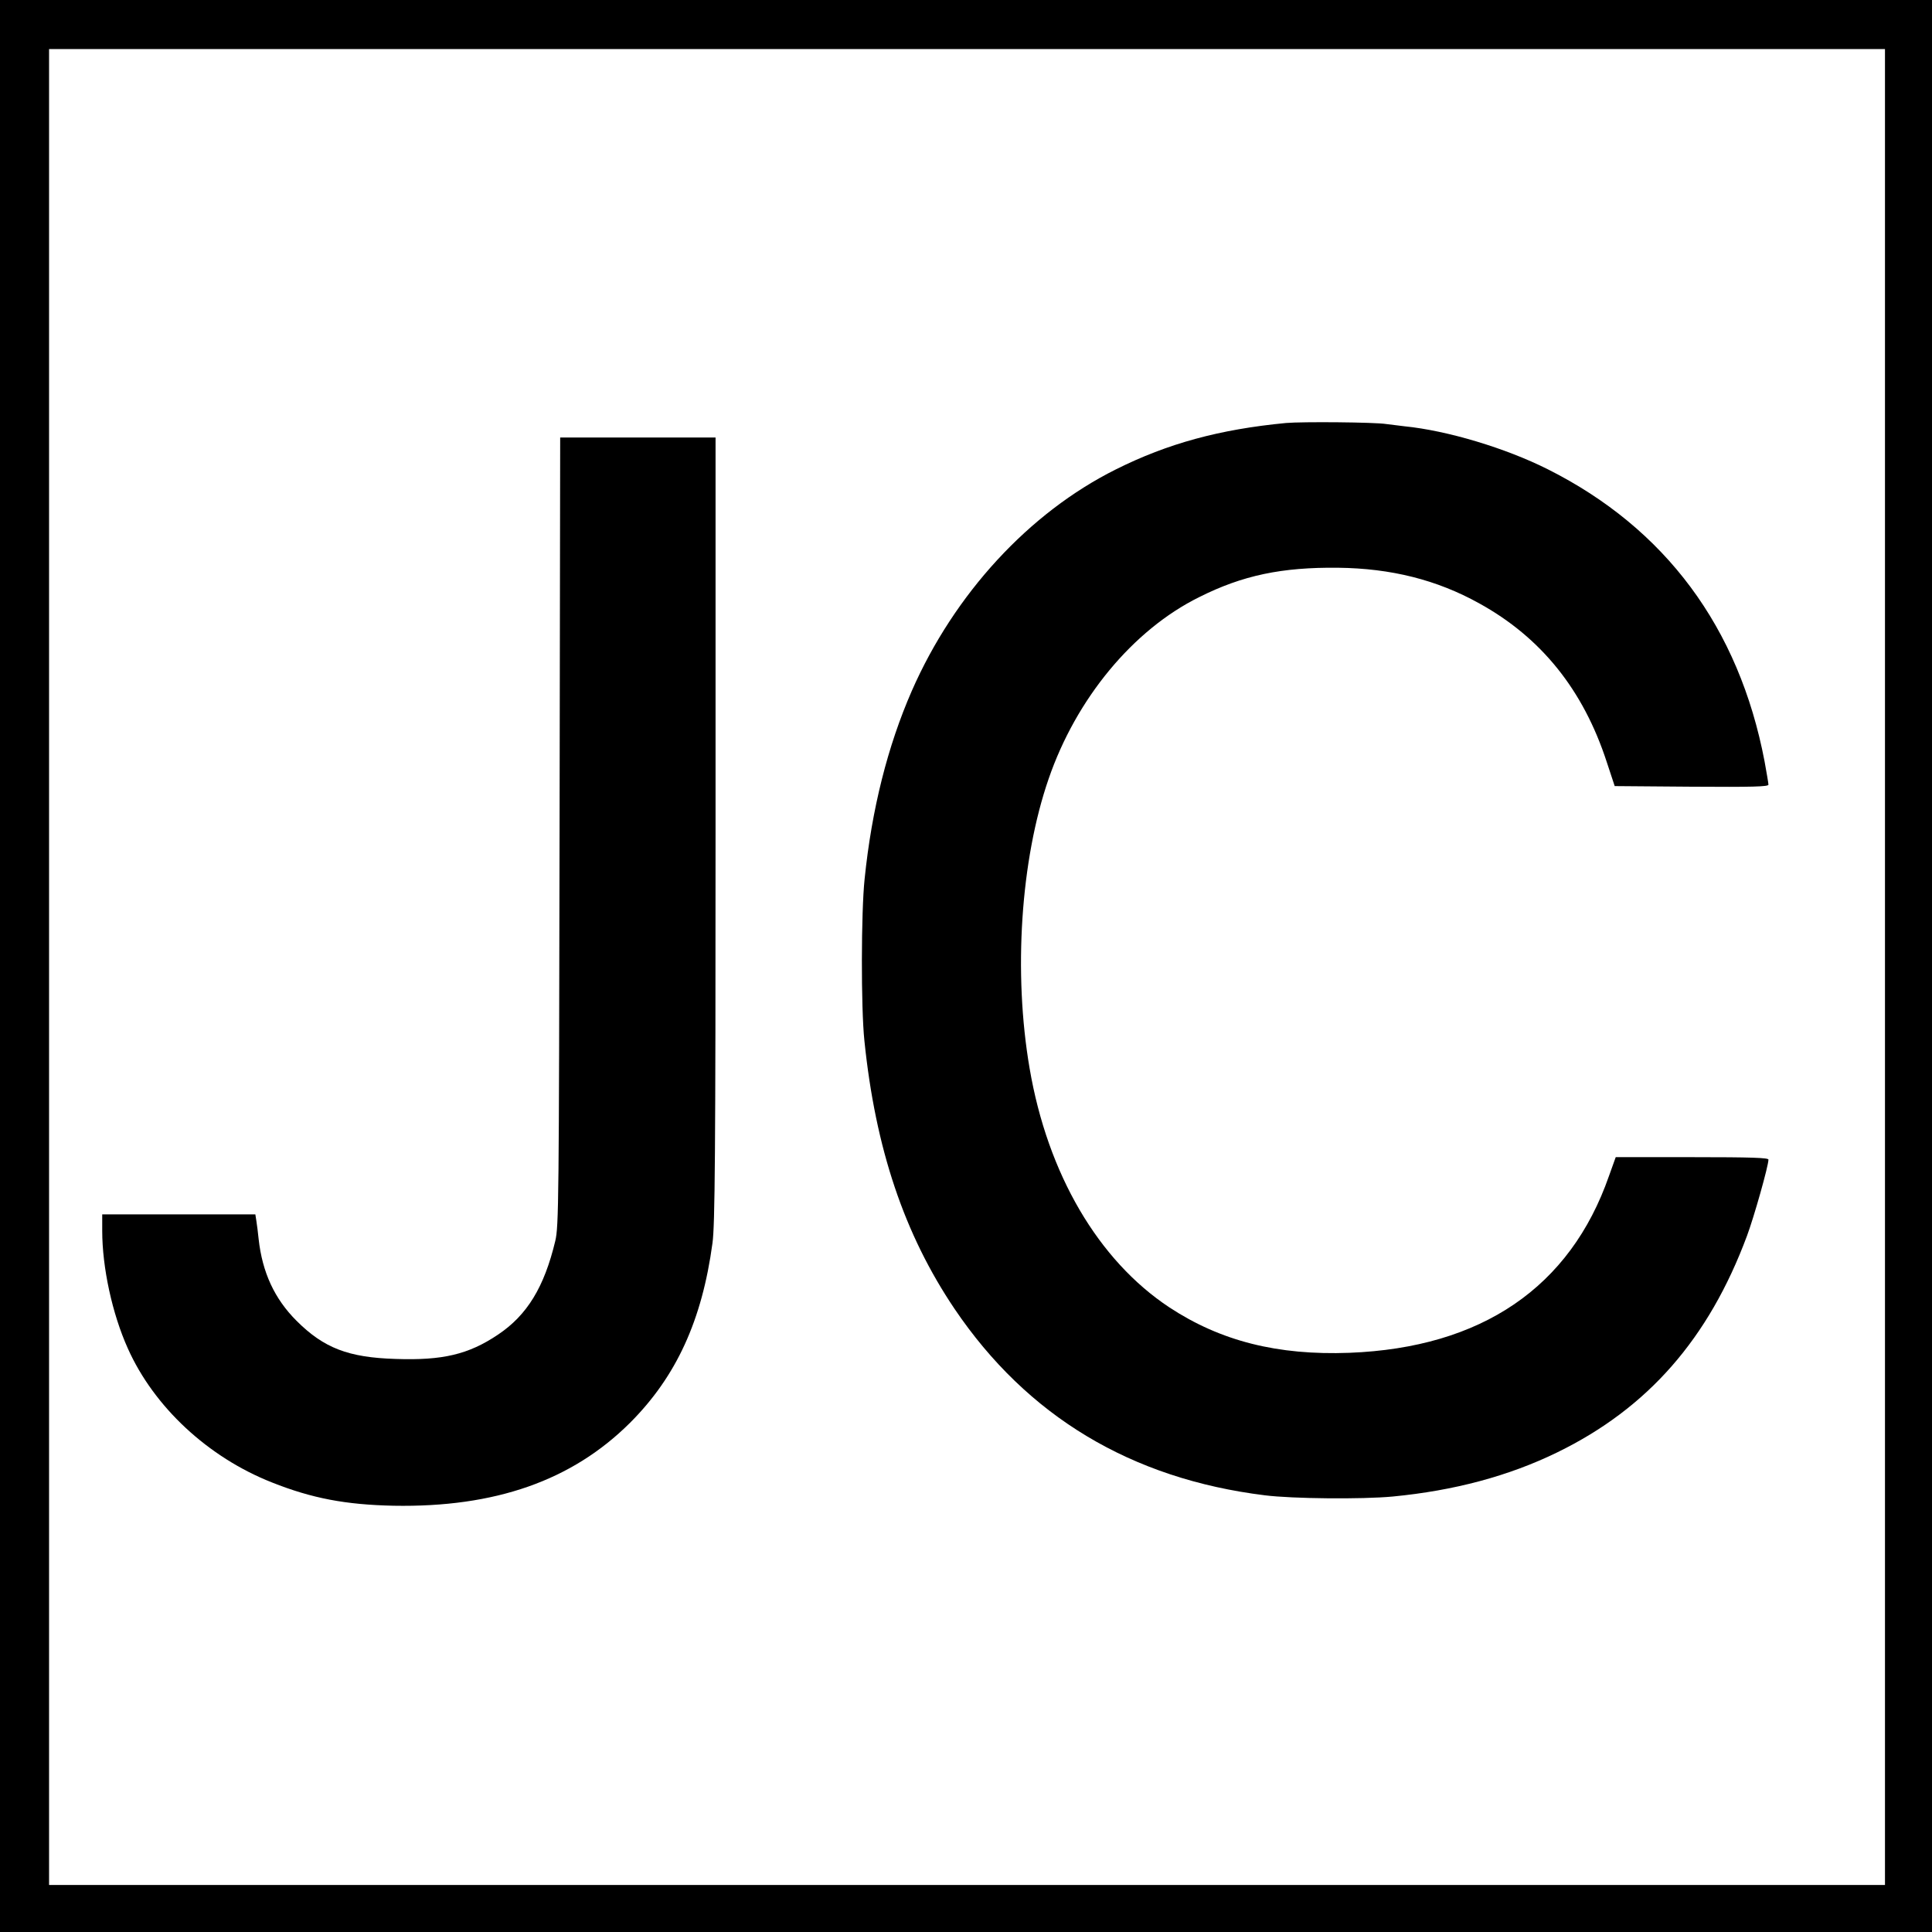 <?xml version="1.0" standalone="no"?>
<!DOCTYPE svg PUBLIC "-//W3C//DTD SVG 20010904//EN"
 "http://www.w3.org/TR/2001/REC-SVG-20010904/DTD/svg10.dtd">
<svg version="1.0" xmlns="http://www.w3.org/2000/svg"
 width="945pt" height="945pt" viewBox="0 0 945 945"
 preserveAspectRatio="xMidYMid meet">

<g transform="translate(0,945) scale(0.1,-0.1)"
fill="#000000" stroke="none">
<path d="M0 4725 l0 -4725 4725 0 4725 0 0 4725 0 4725 -4725 0 -4725 0 0
-4725z m9220 -5 l0 -4490 -4490 0 -4490 0 0 4490 0 4490 4490 0 4490 0 0
-4490z"/>
<path d="M6290 7381 c-324 -31 -578 -100 -832 -227 -425 -212 -790 -609 -998
-1083 -118 -270 -196 -578 -231 -921 -17 -161 -18 -628 -1 -790 54 -528 195
-947 441 -1312 355 -525 863 -831 1518 -912 135 -17 475 -20 625 -6 301 29
567 100 805 216 443 216 741 556 928 1059 34 91 105 342 105 373 0 9 -81 12
-374 12 l-373 0 -33 -92 c-190 -545 -623 -840 -1270 -865 -350 -13 -629 57
-880 222 -348 230 -596 653 -684 1170 -80 467 -44 1018 93 1415 135 393 413
729 736 889 213 107 405 147 680 144 259 -3 483 -59 690 -174 303 -167 509
-423 624 -776 l39 -118 376 -3 c298 -2 376 0 376 10 0 7 -9 58 -19 114 -125
655 -485 1140 -1061 1429 -205 103 -490 189 -701 210 -35 4 -75 9 -89 11 -55
9 -410 12 -490 5z"/>
<path d="M2737 5383 c-3 -1816 -4 -1932 -21 -2003 -54 -226 -138 -363 -280
-458 -144 -97 -271 -127 -501 -119 -231 7 -351 53 -485 187 -107 107 -167 236
-185 400 -3 30 -8 70 -11 88 l-5 32 -374 0 -375 0 0 -80 c0 -180 49 -406 125
-575 128 -287 393 -533 705 -656 196 -78 361 -109 595 -114 497 -9 873 123
1157 406 226 226 352 501 403 879 12 88 15 423 15 2023 l0 1917 -380 0 -380 0
-3 -1927z"/>
</g>
</svg>
